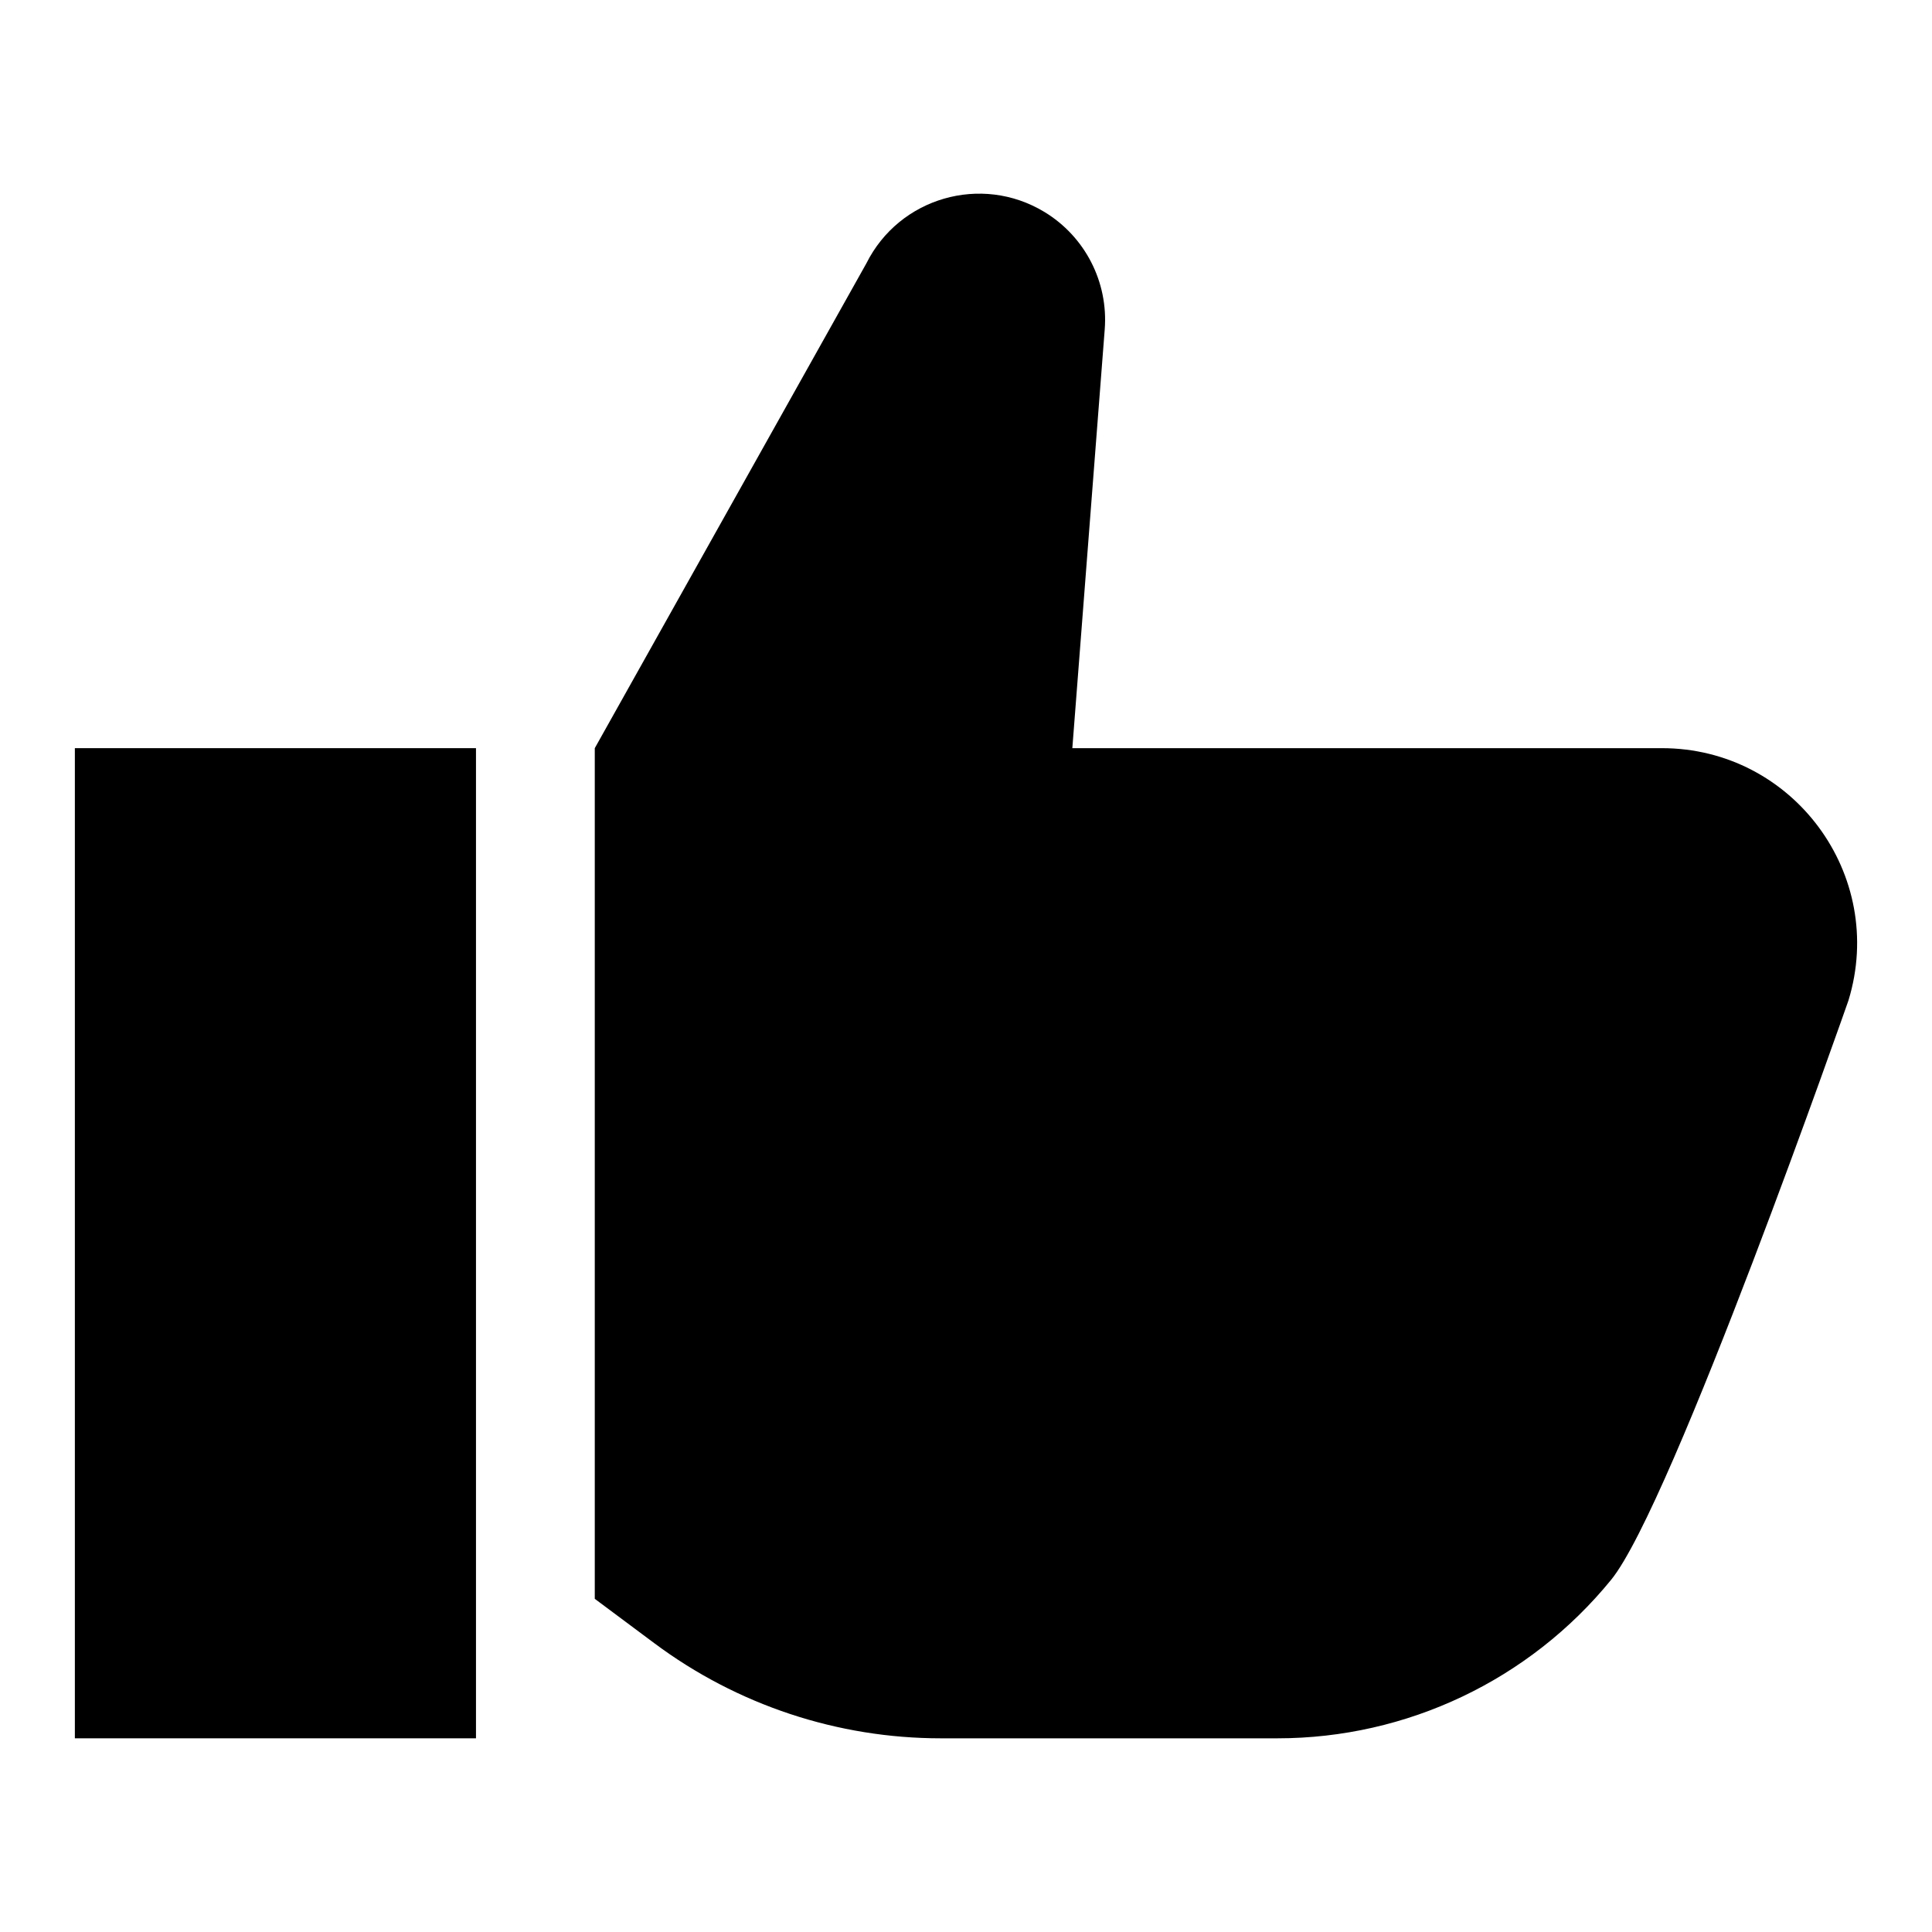 <?xml version="1.0" encoding="UTF-8"?>
<!-- Uploaded to: ICON Repo, www.iconrepo.com, Generator: ICON Repo Mixer Tools -->
<svg fill="#000000" width="800px" height="800px" version="1.1" viewBox="144 144 512 512" xmlns="http://www.w3.org/2000/svg">
 <g>
  <path d="m163.84 342.27h106.3v262.4h-106.3z"/>
  <path d="m584.4 342.27h-156.22l8.582-110.97c0.973-12.57-5.219-24.617-16.004-31.145-16.684-10.098-38.438-3.809-47.16 13.637l-71.977 128.48v225.43l15.832 11.801c21.922 16.34 48.531 25.168 75.875 25.168h89.211c34.293 0 66.766-15.43 88.43-42.016 16.207-19.891 62.898-153.55 62.898-153.55 10.156-33.238-14.707-66.836-49.465-66.836z"/>
 </g>
</svg>